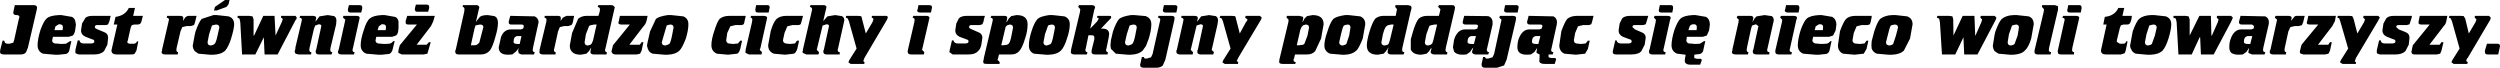 <?xml version="1.0" encoding="UTF-8" standalone="no"?>
<svg xmlns:xlink="http://www.w3.org/1999/xlink" height="13.25px" width="489.0px" xmlns="http://www.w3.org/2000/svg">
  <g transform="matrix(1.0, 0.0, 0.0, 1.0, 244.75, 4.9)">
    <path d="M188.9 -1.8 L191.65 -1.8 192.0 -1.45 191.85 -1.1 191.65 -0.65 188.25 5.75 185.75 5.75 185.6 2.4 185.5 2.4 183.95 5.75 181.35 5.75 181.0 -0.55 180.85 -1.25 180.35 -1.45 180.4 -1.8 182.7 -1.8 183.35 -1.7 183.55 -1.1 183.55 2.05 185.45 -1.8 187.7 -1.8 187.8 2.05 187.9 2.05 189.05 -0.55 189.2 -1.1 188.85 -1.45 188.9 -1.8 M179.95 -0.15 Q179.95 0.85 179.4 2.65 178.9 4.25 178.25 5.0 177.45 5.75 175.95 5.8 L175.2 5.8 173.0 5.6 Q172.3 5.3 172.15 4.8 171.9 4.45 171.9 4.0 L172.4 1.25 Q173.1 -0.65 173.65 -1.2 174.5 -1.9 175.95 -1.95 L176.65 -1.95 178.9 -1.7 Q179.95 -1.3 179.95 -0.15 M176.45 -0.1 L175.95 0.0 175.65 0.1 175.1 1.8 174.8 3.35 Q174.8 4.0 175.45 4.0 L175.95 3.85 176.15 3.7 176.75 2.05 177.1 0.5 Q177.1 -0.1 176.45 -0.1 M171.35 -0.1 L170.6 -0.1 170.1 0.05 169.9 0.55 169.3 3.0 169.3 3.3 169.9 3.65 170.55 3.65 Q171.05 3.65 171.1 3.2 L171.4 3.2 171.05 4.95 170.85 5.5 170.1 5.75 167.15 5.75 Q166.2 5.75 166.2 4.95 L167.3 -0.1 166.65 -0.1 166.95 -1.6 Q168.9 -1.8 169.6 -3.35 L170.75 -3.35 170.4 -1.8 172.25 -1.8 172.15 -1.1 172.0 -0.65 Q171.85 -0.1 171.35 -0.1 M206.05 -1.8 L205.75 -0.55 205.55 -0.1 205.55 0.0 204.9 0.2 204.1 0.2 203.25 0.4 202.85 1.25 202.15 4.45 202.1 4.85 Q202.1 5.3 202.45 5.3 L202.35 5.75 199.9 5.75 Q199.2 5.75 199.2 5.25 L199.25 5.0 199.35 4.8 200.55 -0.6 200.65 -1.05 200.2 -1.45 200.35 -1.8 202.8 -1.8 Q203.5 -1.8 203.5 -1.4 L203.35 -0.8 203.9 -1.45 Q204.05 -1.8 204.55 -1.8 L206.05 -1.8 M207.1 -0.1 Q206.45 -0.1 206.45 -0.45 L206.55 -0.8 206.75 -1.8 212.15 -1.8 211.95 -0.75 211.45 0.2 208.65 3.85 210.65 3.85 211.0 3.35 211.35 3.35 211.0 5.0 210.7 5.6 210.05 5.75 205.75 5.75 205.55 5.65 Q205.1 5.65 205.1 5.25 L205.15 4.95 205.4 3.95 205.55 3.7 208.7 -0.1 207.1 -0.1 M195.75 -0.1 L193.75 -0.1 Q193.2 -0.1 193.2 -0.55 L193.2 -0.65 193.5 -1.8 198.35 -1.7 Q199.05 -1.35 199.05 -0.55 L199.0 -0.1 197.95 4.45 197.9 4.85 Q197.9 5.3 198.35 5.3 L198.2 5.75 195.75 5.75 195.15 5.5 Q194.95 5.45 195.1 4.95 L195.15 4.6 195.15 4.5 194.65 5.25 193.95 5.75 193.15 5.8 Q192.15 5.8 191.65 5.4 191.3 5.0 191.3 4.35 191.3 3.25 191.65 2.5 L191.7 2.35 Q192.4 0.85 193.65 0.85 L195.6 0.85 196.05 0.7 196.15 0.2 195.75 -0.1 M195.4 3.7 L195.8 2.15 194.95 2.15 Q194.15 2.25 194.15 3.3 194.15 3.7 194.95 3.7 L195.4 3.7 M154.7 -3.9 L157.15 -3.9 157.8 -3.7 157.8 -3.0 156.05 4.45 156.0 4.85 Q156.0 5.3 156.45 5.3 L156.35 5.75 153.85 5.75 Q153.2 5.75 153.2 5.25 L153.2 5.0 155.0 -2.6 155.05 -3.1 154.65 -3.55 154.7 -3.9 M159.8 -3.9 L161.9 -3.9 Q162.4 -3.9 162.4 -3.5 L162.4 -3.2 162.25 -2.45 160.1 -2.45 Q159.6 -2.45 159.6 -2.9 L159.65 -3.1 159.8 -3.9 M149.75 -1.95 L152.05 -1.7 Q153.05 -1.35 153.05 -0.15 L152.55 2.65 Q152.05 4.35 151.3 5.0 150.65 5.7 149.1 5.8 L148.35 5.8 146.15 5.6 145.4 5.1 Q145.05 4.6 145.05 4.0 L145.4 1.85 145.55 1.25 Q146.25 -0.65 146.8 -1.2 147.65 -1.9 149.1 -1.95 L149.75 -1.95 M148.8 0.1 L148.2 1.8 147.95 3.35 Q147.95 4.0 148.6 4.0 L149.1 3.85 149.3 3.7 149.9 2.05 150.15 0.5 Q150.15 -0.1 149.6 -0.1 L149.1 0.0 148.8 0.1 M145.75 -1.45 L145.65 -1.1 142.05 5.75 139.45 5.75 139.3 2.4 137.7 5.75 135.1 5.75 134.7 -0.55 134.55 -1.25 134.1 -1.45 134.2 -1.8 136.5 -1.8 137.15 -1.7 137.3 -1.1 137.35 2.05 139.15 -1.8 141.45 -1.8 141.6 2.05 141.65 2.05 142.8 -0.55 142.95 -1.1 142.6 -1.45 142.7 -1.8 145.4 -1.8 145.75 -1.45 M161.95 -1.4 L160.6 4.45 160.55 4.85 Q160.55 5.3 160.95 5.3 L160.9 5.75 158.45 5.75 Q157.9 5.75 157.8 5.5 L157.75 5.25 157.75 5.0 157.8 4.85 157.8 4.8 159.0 -0.6 159.1 -1.05 Q159.1 -1.35 158.65 -1.45 L158.8 -1.8 161.25 -1.8 Q161.95 -1.8 161.95 -1.4 M107.05 -2.45 L104.95 -2.45 Q104.35 -2.45 104.35 -2.9 L104.45 -3.1 104.6 -3.9 106.7 -3.9 Q107.2 -3.9 107.2 -3.5 L107.2 -3.2 107.05 -2.45 M108.7 -1.3 Q109.35 -1.85 111.05 -1.95 L111.55 -1.95 113.65 -1.6 Q114.45 -1.1 114.45 -0.1 L114.3 1.05 113.8 2.05 113.0 2.3 109.9 2.3 109.75 3.0 Q109.75 3.4 110.3 3.6 L111.5 3.7 112.45 3.65 Q112.95 3.6 113.25 3.15 L113.5 3.15 113.15 4.75 Q113.1 5.4 112.5 5.65 L111.05 5.8 110.35 5.8 107.95 5.6 Q106.9 5.15 106.9 3.95 106.9 2.8 107.45 1.0 108.1 -0.8 108.7 -1.3 M106.75 -1.4 L106.6 -0.95 105.4 4.45 105.3 4.85 Q105.3 5.3 105.75 5.3 L105.65 5.75 103.2 5.75 Q102.5 5.75 102.5 5.25 L102.5 5.0 103.8 -0.6 103.85 -1.05 103.45 -1.45 103.6 -1.8 106.05 -1.8 Q106.75 -1.8 106.75 -1.4 M101.8 -1.75 Q102.2 -1.5 102.2 -0.9 L101.0 4.45 100.9 4.85 Q100.9 5.3 101.35 5.3 L101.3 5.75 98.85 5.75 Q98.1 5.75 98.1 5.25 L98.1 5.0 98.2 4.8 99.2 0.2 98.7 -0.15 97.95 0.1 97.75 0.75 96.95 4.45 96.9 4.85 Q96.9 5.3 97.25 5.3 L97.15 5.75 94.75 5.75 Q94.0 5.75 94.0 5.25 L94.1 5.0 94.1 4.8 95.3 -0.55 95.35 -1.05 94.95 -1.45 95.1 -1.8 97.55 -1.8 Q98.2 -1.8 98.2 -1.4 L98.05 -0.65 98.1 -0.65 Q98.4 -1.35 98.85 -1.7 L100.4 -1.95 101.8 -1.75 M89.55 1.05 L89.1 2.05 88.3 2.3 85.2 2.3 85.1 3.0 Q85.1 3.45 85.6 3.6 L86.35 3.65 86.8 3.7 87.75 3.65 88.55 3.15 88.8 3.15 88.45 4.75 Q88.4 5.4 87.8 5.65 L86.65 5.8 86.65 6.45 87.15 6.6 87.9 6.6 88.1 6.75 88.1 6.95 87.8 7.75 85.85 7.75 Q85.1 7.75 84.85 7.3 84.7 7.1 84.95 5.9 L84.95 5.8 83.3 5.6 Q82.2 5.15 82.2 3.95 82.2 2.8 82.75 1.0 83.4 -0.8 84.0 -1.3 84.65 -1.85 86.35 -1.95 L86.9 -1.95 88.95 -1.6 Q89.7 -1.15 89.7 -0.1 L89.55 1.05 M129.35 -0.15 L128.85 2.65 127.65 5.0 Q126.85 5.75 125.35 5.8 L124.6 5.8 122.35 5.6 Q121.6 5.3 121.35 4.6 L121.3 4.0 121.35 3.15 121.85 1.25 Q122.45 -0.6 123.0 -1.2 123.95 -1.9 125.35 -1.95 L126.05 -1.95 128.3 -1.7 Q129.35 -1.3 129.35 -0.15 M125.85 -0.1 L125.35 0.0 125.1 0.1 Q124.85 0.45 124.55 1.8 L124.15 3.35 Q124.15 4.0 124.9 4.0 L125.35 3.85 125.55 3.7 126.1 2.05 126.5 0.5 Q126.5 -0.1 125.85 -0.1 M121.35 -1.55 L121.15 -0.6 121.0 -0.15 120.55 0.0 119.4 0.0 118.4 0.25 117.85 1.55 117.6 2.95 Q117.6 3.45 118.05 3.6 L119.0 3.7 119.95 3.6 120.35 3.05 120.7 3.05 120.35 4.65 119.8 5.6 118.0 5.8 115.75 5.6 Q114.75 5.15 114.75 3.95 L115.15 1.2 Q115.85 -0.7 116.35 -1.2 116.95 -1.8 118.25 -1.8 L121.35 -1.8 121.35 -1.55 M111.05 -0.15 L110.4 0.25 110.2 1.0 111.8 1.0 111.85 0.4 Q111.85 -0.15 111.3 -0.15 L111.05 -0.15 M79.7 -2.9 L79.75 -3.1 79.9 -3.9 82.0 -3.9 Q82.5 -3.9 82.5 -3.5 L82.5 -3.2 82.35 -2.45 80.2 -2.45 Q79.7 -2.45 79.7 -2.9 M50.0 -2.45 Q49.45 -2.45 49.45 -2.9 L49.65 -3.9 51.75 -3.9 Q52.3 -3.9 52.3 -3.5 L52.25 -3.2 52.1 -2.45 50.0 -2.45 M66.2 3.05 L65.85 4.65 65.3 5.6 63.5 5.8 61.25 5.6 Q60.25 5.15 60.25 3.95 L60.65 1.2 Q61.35 -0.7 61.8 -1.2 62.5 -1.8 63.75 -1.8 L66.95 -1.8 66.65 -0.6 66.5 -0.15 66.05 0.0 64.9 0.0 63.9 0.25 63.35 1.55 63.1 2.95 Q63.1 3.45 63.55 3.6 L64.5 3.7 65.4 3.6 65.85 3.05 66.2 3.05 M59.8 -0.55 L59.75 -0.1 58.75 4.45 58.65 4.85 Q58.65 5.3 59.1 5.3 L58.95 5.75 58.15 5.75 58.15 6.3 58.65 6.45 59.45 6.45 59.6 6.6 59.6 6.8 59.35 7.6 57.35 7.6 Q56.6 7.6 56.35 7.2 L56.4 5.75 55.9 5.5 Q55.7 5.45 55.85 4.95 L55.9 4.6 55.9 4.5 55.4 5.25 54.7 5.75 53.9 5.8 Q52.05 5.8 52.05 4.35 52.05 3.2 52.45 2.35 53.15 0.85 54.4 0.85 L56.35 0.85 56.8 0.7 56.95 0.2 Q56.95 -0.1 56.5 -0.1 L54.5 -0.1 Q53.95 -0.1 53.95 -0.55 L53.95 -0.65 54.25 -1.8 59.1 -1.7 Q59.8 -1.35 59.8 -0.55 M56.15 3.7 L56.55 2.15 55.7 2.15 Q54.9 2.25 54.9 3.3 54.9 3.7 55.7 3.7 L56.15 3.7 M51.75 -0.95 L49.95 6.75 49.45 7.9 48.05 8.35 45.75 8.35 Q45.05 8.35 45.05 7.8 L45.05 7.6 45.35 6.25 45.7 6.25 45.9 6.55 46.35 6.55 47.2 6.3 47.5 5.65 48.85 -0.6 48.95 -1.05 48.5 -1.45 48.65 -1.8 51.1 -1.8 Q51.8 -1.8 51.8 -1.4 L51.75 -0.95 M86.35 -0.15 Q85.9 -0.05 85.75 0.25 L85.5 1.0 87.1 1.0 87.15 0.4 Q87.15 -0.15 86.6 -0.15 L86.35 -0.15 M82.05 -1.4 L81.9 -0.95 80.7 4.45 80.6 4.85 Q80.6 5.3 81.05 5.3 L80.95 5.75 78.45 5.75 Q77.8 5.75 77.8 5.25 L77.8 5.0 77.9 4.8 79.1 -0.6 79.15 -1.05 78.75 -1.45 78.9 -1.8 81.35 -1.8 Q82.05 -1.8 82.05 -1.4 M77.15 -0.15 L76.65 0.0 75.0 0.0 Q74.55 0.0 74.55 0.4 L75.05 0.85 76.2 1.35 Q77.15 1.65 77.15 2.5 L76.95 3.85 76.3 5.1 Q75.75 5.75 74.35 5.75 L71.35 5.75 Q70.7 5.75 70.7 5.3 L70.75 4.95 71.2 3.0 71.45 3.0 Q71.6 3.6 72.25 3.6 L73.75 3.6 Q74.4 3.6 74.4 3.2 74.4 2.85 74.05 2.8 L72.7 2.3 Q71.85 1.9 71.85 1.05 L72.05 -0.3 72.55 -1.3 Q73.0 -1.8 74.15 -1.8 L77.65 -1.8 77.35 -0.75 77.15 -0.15 M228.95 -0.1 Q228.3 -0.1 228.3 -0.45 L228.35 -0.8 228.55 -1.8 233.95 -1.8 233.75 -0.75 Q233.65 -0.2 233.25 0.2 L230.45 3.85 232.45 3.85 232.8 3.35 233.2 3.35 232.8 5.0 232.55 5.6 231.9 5.75 227.55 5.75 Q227.1 5.75 227.0 5.5 L226.9 5.25 227.0 4.95 227.0 4.85 227.2 3.95 230.5 -0.1 228.95 -0.1 M227.0 -1.55 L226.75 -0.75 226.55 -0.15 226.05 0.0 224.4 0.0 Q223.95 0.0 223.95 0.4 L224.45 0.85 225.7 1.35 Q226.55 1.65 226.55 2.5 L226.4 3.85 225.75 5.1 Q225.1 5.75 223.8 5.75 L220.75 5.75 220.45 5.65 Q220.15 5.6 220.15 5.3 L220.15 4.95 220.6 3.0 220.95 3.0 Q220.95 3.6 221.75 3.6 L223.15 3.6 Q223.8 3.6 223.8 3.2 223.8 2.85 223.45 2.8 L222.15 2.3 Q221.25 1.9 221.25 1.05 L221.45 -0.3 222.0 -1.3 Q222.4 -1.8 223.55 -1.8 L227.0 -1.8 227.0 -1.55 M217.55 -1.8 L220.45 -1.8 220.75 -1.45 220.5 -1.05 220.45 -0.9 216.1 6.4 215.85 7.05 Q215.9 7.25 216.1 7.25 L216.05 7.6 213.45 7.6 212.95 7.3 213.1 6.9 214.55 4.6 213.0 -0.75 212.8 -1.3 212.45 -1.45 212.5 -1.8 214.75 -1.8 215.35 -1.75 215.6 -1.25 216.35 1.65 217.65 -0.55 217.85 -1.1 217.5 -1.45 217.55 -1.8 M243.75 3.65 Q244.25 3.65 244.25 4.15 L243.9 5.75 241.8 5.75 Q241.3 5.75 241.3 5.25 L241.3 5.0 241.7 3.65 243.75 3.65 M242.45 -1.45 L242.35 -1.05 237.95 6.4 Q237.65 6.7 237.65 7.05 L237.95 7.25 237.85 7.6 235.2 7.6 234.75 7.3 234.9 6.9 236.35 4.6 234.85 -0.75 234.6 -1.3 234.25 -1.45 234.35 -1.8 236.55 -1.8 237.15 -1.75 237.45 -1.25 238.15 1.65 239.45 -0.55 239.65 -1.1 239.3 -1.45 239.35 -1.8 242.1 -1.8 242.45 -1.45 M-127.7 -3.9 L-125.25 -3.9 -124.85 -3.85 -124.5 -3.5 -124.6 -3.05 -126.3 4.45 -126.4 4.85 Q-126.4 5.3 -126.05 5.3 L-126.1 5.75 -128.55 5.75 Q-129.15 5.75 -129.25 5.4 L-129.25 5.15 -129.2 4.8 -129.1 4.45 -129.25 4.6 -129.55 5.1 -130.05 5.6 -131.15 5.8 Q-132.35 5.8 -132.85 5.25 -133.3 4.8 -133.3 4.0 L-132.85 1.55 -132.7 1.2 -131.65 -1.25 Q-130.95 -1.8 -130.0 -1.8 L-127.7 -1.8 -127.45 -2.6 -127.4 -3.1 Q-127.4 -3.45 -127.85 -3.55 L-127.7 -3.9 M-151.45 -3.9 Q-151.0 -3.8 -151.0 -3.4 L-151.1 -3.05 -151.65 -0.65 -151.6 -0.65 -151.45 -0.9 -151.0 -1.45 Q-150.7 -1.95 -149.35 -1.95 L-148.05 -1.75 Q-147.35 -1.45 -147.35 -0.45 -147.35 0.65 -147.85 2.3 -148.35 4.15 -148.9 4.95 -149.6 5.75 -150.65 5.75 L-155.05 5.75 Q-155.7 5.75 -155.7 5.25 L-155.7 5.0 -155.6 4.8 -153.95 -2.6 -153.9 -3.1 Q-153.9 -3.5 -154.25 -3.55 L-154.2 -3.9 -151.45 -3.9 M-135.1 -0.8 L-134.65 -1.45 -133.95 -1.8 -132.45 -1.8 -132.7 -0.55 -132.85 -0.15 -133.0 0.0 -133.6 0.2 -134.4 0.2 -135.25 0.4 -135.6 1.25 -136.3 4.45 -136.4 4.85 Q-136.4 5.3 -136.05 5.3 L-136.1 5.75 -138.55 5.75 Q-139.25 5.75 -139.25 5.25 L-139.2 5.0 -139.2 4.8 -137.9 -0.6 -137.85 -1.05 Q-137.85 -1.35 -138.25 -1.45 L-138.2 -1.8 -135.65 -1.8 Q-135.05 -1.8 -135.05 -1.4 L-135.1 -0.8 M-139.4 -0.55 L-139.5 -0.1 -140.5 4.45 -140.55 4.85 Q-140.55 5.3 -140.15 5.3 L-140.3 5.75 -142.8 5.75 -143.3 5.5 -143.4 4.95 -143.3 4.6 -143.3 4.5 -143.5 4.8 -143.9 5.25 -144.55 5.75 -145.4 5.8 Q-147.2 5.8 -147.2 4.35 L-146.75 2.35 Q-146.2 0.85 -144.8 0.85 L-142.85 0.85 -142.45 0.7 Q-142.3 0.5 -142.3 0.2 -142.3 -0.1 -142.75 -0.1 L-144.75 -0.1 Q-145.25 -0.1 -145.25 -0.55 L-145.25 -0.65 -144.95 -1.8 -140.15 -1.7 Q-139.4 -1.3 -139.4 -0.55 M-142.75 2.15 L-143.5 2.15 Q-144.3 2.2 -144.3 3.3 -144.3 3.7 -143.5 3.7 L-143.1 3.7 -142.75 2.15 M-150.85 -0.1 L-151.45 0.0 -151.75 0.1 -151.95 0.75 -152.65 3.95 -151.8 3.95 -151.45 3.85 -151.0 3.45 -150.2 0.4 Q-150.2 -0.1 -150.85 -0.1 M-114.15 0.0 L-114.35 0.1 -115.3 3.35 Q-115.3 4.0 -114.6 4.0 L-114.15 3.85 -113.85 3.7 Q-113.6 3.55 -113.3 2.05 L-113.0 0.5 Q-113.0 -0.1 -113.65 -0.1 L-114.15 0.0 M-113.45 -1.95 L-111.1 -1.7 Q-110.1 -1.3 -110.1 -0.15 -110.1 1.0 -110.6 2.65 -111.35 4.55 -111.85 5.0 -112.65 5.75 -114.15 5.8 L-114.8 5.8 -117.1 5.6 Q-117.85 5.35 -118.1 4.45 L-118.2 4.0 -118.1 3.45 -117.6 1.25 -116.45 -1.2 Q-115.85 -1.7 -114.15 -1.95 L-113.45 -1.95 M-118.1 -1.7 L-118.3 -0.75 Q-118.5 -0.15 -118.85 0.2 L-121.65 3.85 -119.6 3.85 -119.25 3.35 -118.9 3.35 -119.25 5.0 -119.55 5.6 -120.2 5.75 -124.45 5.75 -124.85 5.65 -125.15 5.25 -125.1 4.95 -124.85 3.95 -121.55 -0.1 -123.15 -0.1 Q-123.8 -0.1 -123.8 -0.45 L-123.7 -0.8 -123.5 -1.8 -118.1 -1.8 -118.1 -1.7 M-129.55 0.25 L-130.15 1.8 -130.4 3.35 Q-130.4 4.0 -129.75 4.0 L-129.25 3.85 -129.0 3.6 -128.75 3.0 -128.05 -0.1 -128.55 -0.1 -129.25 0.05 Q-129.5 0.1 -129.55 0.25 M-173.9 -3.2 L-174.1 -2.45 -176.2 -2.45 Q-176.7 -2.45 -176.7 -2.9 L-176.7 -3.1 -176.5 -3.9 -174.4 -3.9 Q-173.9 -3.9 -173.9 -3.5 L-173.9 -3.2 M-163.4 -4.0 L-161.3 -4.0 Q-160.8 -4.0 -160.8 -3.55 L-160.8 -3.35 -161.0 -2.6 -163.1 -2.6 Q-163.6 -2.6 -163.6 -3.05 L-163.6 -3.25 -163.4 -4.0 M-179.0 -0.15 L-180.1 4.45 -180.15 4.85 Q-180.15 5.3 -179.75 5.3 L-179.9 5.75 -182.35 5.75 Q-183.0 5.75 -183.0 5.25 L-183.0 5.0 -182.9 4.8 -181.9 0.2 Q-181.9 -0.15 -182.4 -0.15 L-183.1 0.1 -183.35 0.75 -184.2 4.45 -184.25 4.85 Q-184.25 5.3 -183.85 5.3 L-183.9 5.75 -186.35 5.75 -186.95 5.6 -187.1 5.25 -187.1 5.0 -187.0 4.8 -186.95 4.3 -185.8 -0.55 -185.7 -1.05 Q-185.7 -1.35 -186.15 -1.45 L-186.05 -1.8 -183.65 -1.8 Q-182.9 -1.8 -182.9 -1.4 L-183.05 -0.65 -182.25 -1.7 -180.65 -1.95 -179.4 -1.75 Q-178.95 -1.5 -178.95 -0.9 L-179.0 -0.15 M-177.2 -1.05 L-177.65 -1.45 -177.6 -1.8 -175.05 -1.8 Q-174.4 -1.8 -174.4 -1.4 L-174.5 -0.95 -175.7 4.45 -175.8 4.85 Q-175.8 5.3 -175.4 5.3 L-175.5 5.75 -177.95 5.75 Q-178.65 5.75 -178.65 5.25 L-178.6 5.0 -178.5 4.8 -177.3 -0.6 -177.2 -1.05 M-186.95 -1.8 L-186.7 -1.45 -186.8 -1.1 -186.95 -0.95 -190.45 5.75 -193.0 5.75 -193.15 2.4 -194.8 5.75 -197.4 5.75 -197.75 -0.55 -197.9 -1.25 -198.3 -1.45 -198.25 -1.8 -196.0 -1.8 -195.35 -1.7 -195.15 -1.1 -195.15 2.05 -195.05 2.05 -193.25 -1.8 -191.05 -1.8 -190.85 2.05 -189.65 -0.55 -189.45 -1.1 Q-189.45 -1.35 -189.8 -1.45 L-189.75 -1.8 -186.95 -1.8 M-160.5 3.35 L-161.15 5.6 -161.9 5.75 -166.15 5.75 -166.8 5.45 -166.85 5.25 -166.8 5.0 -166.8 4.85 -166.55 3.95 -163.2 -0.1 -164.85 -0.1 Q-165.4 -0.1 -165.4 -0.45 L-165.4 -0.8 -165.1 -1.8 -159.7 -1.8 -160.0 -0.75 -160.45 0.2 -163.25 3.85 -161.3 3.85 -160.85 3.35 -160.5 3.35 M-166.8 0.6 L-166.85 1.05 Q-166.9 1.75 -167.3 2.05 L-168.05 2.3 -171.15 2.3 -171.3 3.0 Q-171.3 3.45 -170.8 3.6 L-169.6 3.7 -168.65 3.65 Q-168.15 3.6 -167.85 3.15 L-167.55 3.15 -167.95 4.75 Q-168.1 5.4 -168.6 5.65 L-170.1 5.8 -170.8 5.8 -173.1 5.6 Q-174.2 5.15 -174.2 3.95 -174.2 2.75 -173.6 1.0 -173.05 -0.8 -172.4 -1.3 -171.75 -1.85 -170.1 -1.95 L-169.5 -1.95 -167.5 -1.6 Q-166.9 -1.4 -166.8 -0.65 L-166.8 0.6 M-170.65 0.25 L-170.9 1.0 -169.3 1.0 -169.25 0.4 Q-169.25 -0.15 -169.85 -0.15 L-170.1 -0.15 -170.65 0.25 M-199.85 -4.9 L-200.05 -4.05 -200.45 -3.55 -202.35 -2.85 -202.9 -2.85 -202.7 -3.55 -200.75 -4.9 -199.85 -4.9 M-218.35 -3.35 L-218.7 -1.8 -216.8 -1.8 -217.1 -0.65 Q-217.25 -0.1 -217.85 -0.1 L-218.55 -0.1 -219.0 0.05 -219.2 0.55 -219.75 3.0 -219.85 3.3 Q-219.85 3.65 -219.25 3.65 L-218.6 3.65 Q-218.15 3.65 -217.95 3.2 L-217.7 3.2 -218.05 4.95 -218.35 5.5 Q-218.45 5.75 -219.05 5.75 L-221.95 5.75 Q-222.95 5.75 -222.95 4.95 L-221.8 -0.1 -222.5 -0.1 -222.15 -1.6 Q-220.25 -1.85 -219.55 -3.35 L-218.35 -3.35 M-223.6 2.5 L-223.75 3.85 -224.4 5.1 Q-225.05 5.75 -226.3 5.75 L-229.4 5.75 -230.0 5.5 -230.0 4.85 -229.55 3.0 -229.2 3.0 Q-229.1 3.6 -228.4 3.6 L-226.95 3.6 Q-226.3 3.6 -226.3 3.2 -226.3 2.85 -226.7 2.8 L-228.0 2.3 Q-228.9 1.9 -228.9 1.05 L-228.7 -0.3 -228.1 -1.3 Q-227.8 -1.8 -226.6 -1.8 L-223.1 -1.8 -223.35 -0.75 -223.6 -0.15 Q-223.8 0.0 -224.1 0.0 L-225.75 0.0 Q-226.2 0.0 -226.2 0.4 -226.2 0.65 -225.65 0.85 L-224.45 1.35 Q-223.6 1.65 -223.6 2.5 M-230.0 -0.65 L-229.9 -0.1 -230.05 1.05 Q-230.2 1.75 -230.5 2.05 L-231.3 2.3 -234.4 2.3 -234.55 3.0 Q-234.55 3.45 -234.05 3.6 L-233.25 3.65 -232.8 3.7 -231.85 3.65 -231.05 3.15 -230.8 3.15 -231.15 4.75 Q-231.2 5.4 -231.8 5.65 L-233.25 5.8 -234.05 5.8 -236.35 5.6 Q-237.4 5.15 -237.4 3.95 -237.4 2.8 -236.85 1.0 -236.2 -0.8 -235.6 -1.3 -235.05 -1.85 -233.25 -1.95 L-232.75 -1.95 -230.7 -1.6 Q-230.1 -1.35 -230.0 -0.65 M-233.9 0.25 L-234.1 1.0 -232.5 1.0 -232.45 0.4 Q-232.45 -0.15 -233.1 -0.15 L-233.25 -0.15 -233.9 0.25 M-202.35 -1.95 L-200.05 -1.7 Q-198.95 -1.35 -198.95 -0.15 -198.95 0.7 -199.55 2.65 -200.05 4.25 -200.7 5.0 -201.5 5.75 -203.0 5.8 L-203.7 5.8 -205.95 5.6 -206.65 5.1 Q-207.05 4.6 -207.05 4.0 L-206.65 1.85 -206.5 1.25 Q-205.85 -0.6 -205.3 -1.2 L-203.0 -1.95 -202.35 -1.95 M-203.3 0.1 L-203.85 1.8 -204.15 3.35 Q-204.15 4.0 -203.5 4.0 L-203.0 3.85 -202.8 3.7 Q-202.5 3.5 -202.2 2.05 L-201.85 0.5 Q-201.85 -0.1 -202.5 -0.1 L-203.0 0.0 -203.3 0.1 M-206.65 -0.4 L-206.8 0.0 -207.45 0.2 -208.25 0.2 -209.1 0.4 -209.45 1.25 -210.2 4.45 -210.25 4.85 Q-210.25 5.3 -209.9 5.3 L-210.0 5.75 -212.45 5.75 Q-213.15 5.75 -213.15 5.25 L-213.05 5.0 -213.05 4.8 -211.8 -0.6 -211.7 -1.05 Q-211.7 -1.35 -212.15 -1.45 L-212.05 -1.8 -209.55 -1.8 Q-208.9 -1.8 -208.9 -1.4 L-208.95 -0.8 -208.55 -1.45 Q-208.2 -1.8 -207.8 -1.8 L-206.3 -1.8 -206.6 -0.55 -206.65 -0.4 M-238.2 -3.9 Q-237.5 -3.9 -237.5 -3.4 L-237.55 -3.05 -239.3 4.45 -239.65 5.3 Q-239.95 5.75 -240.7 5.75 L-243.95 5.75 Q-244.75 5.75 -244.75 5.25 L-244.7 4.85 -244.25 3.05 -243.9 3.05 Q-243.9 3.65 -243.25 3.65 L-242.9 3.65 -242.15 3.45 -241.95 2.8 -241.1 -1.05 -240.95 -1.55 Q-240.95 -1.95 -241.5 -1.95 -242.15 -1.95 -242.15 -2.4 L-242.1 -2.75 -241.85 -3.9 -238.2 -3.9 M36.7 -3.9 L39.15 -3.9 39.65 -3.85 39.85 -3.5 39.8 -3.05 38.05 4.45 38.0 4.85 Q38.0 5.3 38.35 5.3 L38.3 5.75 35.85 5.75 Q35.3 5.75 35.1 5.4 L35.1 5.15 35.2 4.8 35.25 4.45 35.1 4.6 34.8 5.1 34.3 5.6 33.25 5.8 Q31.65 5.8 31.2 4.8 L31.2 2.8 31.65 1.2 Q32.2 -0.6 32.75 -1.25 33.4 -1.8 34.4 -1.8 L36.7 -1.8 36.9 -2.6 37.0 -3.1 36.55 -3.55 36.7 -3.9 M31.2 -3.75 L31.35 -3.5 31.3 -3.05 31.2 -2.75 29.55 4.45 29.5 4.85 Q29.5 5.3 29.95 5.3 L29.8 5.75 27.35 5.75 Q26.8 5.75 26.7 5.4 L26.6 5.3 26.7 5.15 26.7 4.8 26.85 4.45 26.75 4.45 26.7 4.6 26.35 5.1 25.9 5.6 24.75 5.8 Q22.6 5.8 22.6 4.0 22.6 3.0 23.15 1.2 23.65 -0.45 24.25 -1.25 24.9 -1.8 25.9 -1.8 L28.25 -1.8 28.4 -2.6 28.5 -3.1 28.15 -3.55 28.2 -3.9 30.65 -3.9 31.2 -3.75 M26.7 0.05 L26.4 0.25 Q26.1 0.5 25.75 1.8 L25.45 3.35 Q25.45 4.0 26.1 4.0 L26.7 3.85 26.9 3.6 27.1 3.0 27.85 -0.1 27.35 -0.1 26.7 0.05 M21.8 2.65 Q21.05 4.55 20.55 5.0 19.75 5.75 18.35 5.8 L17.7 5.8 15.4 5.6 Q14.3 5.15 14.3 4.0 14.3 2.9 14.9 1.25 15.4 -0.45 16.05 -1.2 16.65 -1.7 18.35 -1.95 L19.05 -1.95 21.3 -1.7 Q22.3 -1.3 22.3 -0.15 L21.8 2.65 M19.4 0.5 Q19.4 -0.1 18.85 -0.1 L18.35 0.0 18.1 0.1 Q17.8 0.6 17.55 1.8 L17.2 3.35 Q17.2 4.0 17.9 4.0 L18.35 3.85 18.6 3.7 19.15 2.05 19.4 0.5 M13.65 2.65 L12.5 5.1 Q11.95 5.75 10.9 5.75 L8.55 5.75 8.4 6.4 8.25 6.8 Q8.25 7.2 8.7 7.25 L8.6 7.6 6.15 7.6 Q5.45 7.6 5.45 7.2 L5.5 6.75 7.25 -0.55 7.3 -1.05 6.9 -1.45 6.95 -1.8 9.4 -1.8 10.15 -1.6 10.15 -1.25 10.0 -0.6 10.0 -0.55 10.15 -0.75 10.4 -1.25 10.9 -1.75 12.0 -1.95 Q14.15 -1.95 14.15 -0.15 L13.65 2.65 M10.15 0.05 L9.85 0.35 9.6 0.9 8.9 3.95 9.4 3.95 10.15 3.85 10.4 3.65 11.0 2.05 11.3 0.5 Q11.3 -0.1 10.65 -0.1 L10.15 0.05 M43.9 -0.1 L41.9 -0.1 Q41.35 -0.1 41.35 -0.55 L41.35 -0.65 41.65 -1.8 46.15 -1.75 46.5 -1.7 Q47.2 -1.35 47.2 -0.55 L47.2 -0.1 46.15 4.45 46.05 4.85 46.15 5.15 Q46.35 5.3 46.5 5.3 L46.35 5.75 43.9 5.75 Q43.45 5.75 43.3 5.5 43.1 5.45 43.25 4.95 L43.4 4.6 43.3 4.5 42.8 5.25 42.1 5.75 41.3 5.8 Q40.1 5.8 39.65 5.15 L39.45 4.35 39.65 2.95 39.85 2.35 Q40.55 0.85 41.8 0.85 L43.75 0.85 44.2 0.7 44.35 0.2 Q44.35 -0.1 43.9 -0.1 M42.3 3.3 Q42.3 3.7 43.1 3.7 L43.55 3.7 43.95 2.15 43.1 2.15 Q42.3 2.25 42.3 3.3 M35.1 0.05 Q34.9 0.1 34.8 0.25 L34.25 1.8 33.95 3.35 Q33.95 4.0 34.6 4.0 L35.1 3.85 35.4 3.6 35.6 3.0 36.35 -0.1 35.85 -0.1 35.1 0.05 M-30.55 -3.4 L-30.7 -3.05 -31.5 0.7 -30.2 -0.65 -29.85 -1.2 Q-29.85 -1.45 -30.2 -1.45 L-30.1 -1.8 -27.75 -1.8 -27.45 -1.75 -27.4 -1.55 -27.45 -1.3 -27.55 -1.25 -29.4 0.7 -29.1 0.7 Q-27.8 0.7 -27.8 1.8 L-27.9 2.5 -28.3 4.45 -28.4 4.85 Q-28.4 5.3 -28.05 5.3 L-28.1 5.75 -30.55 5.75 Q-31.25 5.75 -31.25 5.25 L-31.2 4.8 -30.7 2.8 -30.7 2.4 Q-30.7 2.0 -31.2 2.0 L-31.85 2.0 -32.35 4.45 -32.45 4.85 Q-32.45 5.3 -32.05 5.3 L-32.15 5.75 -34.6 5.75 Q-35.3 5.75 -35.3 5.25 L-35.25 5.0 -35.25 4.8 -33.5 -2.6 -33.45 -3.1 -33.85 -3.55 -33.7 -3.9 -31.25 -3.9 Q-30.55 -3.9 -30.55 -3.4 M-14.5 -3.2 L-14.65 -2.45 -16.75 -2.45 Q-17.3 -2.45 -17.3 -2.9 L-17.25 -3.1 -17.1 -3.9 -15.0 -3.9 Q-14.45 -3.9 -14.45 -3.5 L-14.5 -3.2 M-15.0 -1.4 L-15.05 -0.95 -16.8 6.75 -17.3 7.9 Q-17.75 8.35 -18.65 8.35 L-21.0 8.35 Q-21.75 8.35 -21.75 7.8 L-21.7 7.6 -21.4 6.25 -21.05 6.25 -20.85 6.55 -20.4 6.55 -19.6 6.3 -19.3 5.65 -17.9 -0.6 -17.8 -1.05 Q-17.8 -1.35 -18.25 -1.45 L-18.15 -1.8 -15.65 -1.8 Q-15.0 -1.8 -15.0 -1.4 M-13.65 -1.8 L-11.2 -1.8 Q-10.45 -1.8 -10.45 -1.4 L-10.6 -0.65 -9.8 -1.7 -8.25 -1.95 -6.95 -1.75 Q-6.5 -1.5 -6.5 -0.9 L-6.6 -0.15 -7.65 4.45 -7.75 4.85 -7.3 5.3 -7.45 5.75 -9.9 5.75 Q-10.55 5.75 -10.55 5.25 L-10.55 5.0 -10.45 4.8 -9.45 0.2 Q-9.45 -0.15 -9.95 -0.15 L-10.7 0.1 -11.75 4.45 -11.85 4.85 -11.4 5.3 -11.45 5.75 -13.9 5.75 Q-14.65 5.75 -14.65 5.25 L-14.65 5.0 -14.55 4.8 -13.35 -0.55 -13.25 -1.05 Q-13.25 -1.35 -13.7 -1.45 L-13.65 -1.8 M-19.55 -0.15 Q-19.55 1.0 -20.05 2.65 L-20.6 4.1 -21.25 5.0 Q-22.05 5.75 -23.55 5.8 L-24.2 5.8 -26.5 5.6 -27.45 4.65 -27.55 4.0 -27.45 2.95 -27.05 1.25 Q-26.45 -0.5 -25.85 -1.2 -25.2 -1.7 -23.55 -1.95 L-22.85 -1.95 -20.6 -1.75 -20.55 -1.7 Q-19.55 -1.3 -19.55 -0.15 M-23.55 0.0 L-23.8 0.1 -24.35 1.8 -24.7 3.35 Q-24.7 4.0 -24.0 4.0 L-23.55 3.85 -23.3 3.7 Q-23.0 3.5 -22.7 2.05 L-22.4 0.5 Q-22.4 -0.1 -23.05 -0.1 L-23.55 0.0 M-1.1 -1.8 L1.7 -1.8 2.05 -1.45 1.9 -1.05 -2.55 6.4 -2.85 7.05 -2.55 7.25 -2.6 7.6 -5.2 7.6 -5.65 7.3 -5.5 6.9 -4.05 4.6 -5.55 -0.75 -5.8 -1.3 -6.2 -1.45 -6.05 -1.8 -3.85 -1.8 -3.25 -1.75 Q-3.05 -1.7 -3.0 -1.25 L-2.25 1.65 -1.05 -0.55 Q-0.75 -0.85 -0.75 -1.1 L-1.2 -1.45 -1.1 -1.8 M-64.75 -2.45 Q-65.35 -2.45 -65.35 -2.9 L-65.25 -3.1 -65.1 -3.9 -63.05 -3.9 Q-62.45 -3.9 -62.45 -3.5 L-62.5 -3.2 -62.65 -2.45 -64.75 -2.45 M-54.75 0.0 Q-55.2 0.0 -55.2 0.4 -55.2 0.65 -54.65 0.85 L-53.5 1.35 Q-52.6 1.65 -52.6 2.5 L-52.8 3.85 Q-53.0 4.75 -53.45 5.1 -54.0 5.75 -55.3 5.75 L-58.4 5.75 -59.05 5.3 -59.0 4.95 -58.55 3.0 -58.25 3.0 Q-58.15 3.6 -57.4 3.6 L-55.95 3.6 Q-55.3 3.6 -55.3 3.2 -55.3 2.9 -55.7 2.8 L-57.05 2.3 Q-57.9 1.9 -57.9 1.05 L-57.7 -0.3 -57.2 -1.3 Q-56.75 -1.8 -55.6 -1.8 L-52.1 -1.8 -52.3 -1.1 -52.35 -0.75 -52.6 -0.15 -53.1 0.0 -54.75 0.0 M-65.85 -1.05 Q-65.85 -1.35 -66.25 -1.45 L-66.1 -1.8 -63.65 -1.8 Q-62.95 -1.8 -62.95 -1.4 L-63.05 -0.95 -64.3 4.45 -64.4 4.85 -63.95 5.3 -64.05 5.75 -66.5 5.75 Q-67.2 5.75 -67.2 5.25 L-67.2 5.0 -65.9 -0.6 -65.85 -1.05 M-71.25 -1.05 L-75.65 6.4 -75.9 7.05 -75.65 7.25 -75.7 7.6 -78.35 7.6 -78.8 7.3 -78.65 6.9 -77.2 4.6 -78.7 -0.75 -78.95 -1.3 -79.3 -1.45 -79.25 -1.8 -77.0 -1.8 -76.4 -1.75 Q-76.2 -1.7 -76.15 -1.25 L-75.4 1.65 -74.1 -0.55 -73.9 -1.1 Q-73.9 -1.35 -74.25 -1.45 L-74.2 -1.8 -71.45 -1.8 Q-71.1 -1.8 -71.1 -1.45 L-71.25 -1.05 M-36.05 2.65 Q-36.6 4.4 -37.25 5.0 -38.0 5.75 -39.55 5.8 L-40.2 5.8 -42.5 5.6 Q-43.5 5.2 -43.5 4.0 -43.5 2.8 -43.0 1.25 -42.5 -0.4 -41.8 -1.2 -41.25 -1.7 -39.55 -1.95 L-38.85 -1.95 -36.55 -1.7 Q-35.5 -1.3 -35.5 -0.15 -35.5 1.05 -36.05 2.65 M-39.75 0.1 L-40.35 1.8 -40.65 3.35 Q-40.65 4.0 -40.0 4.0 L-39.55 3.85 -39.25 3.7 Q-39.0 3.55 -38.7 2.05 L-38.4 0.5 Q-38.4 -0.1 -39.05 -0.1 L-39.55 0.0 -39.75 0.1 M-47.25 -0.1 L-47.75 0.05 -48.05 0.35 -48.9 3.95 -48.5 3.95 -47.75 3.85 -47.45 3.65 Q-47.15 3.35 -46.9 2.05 L-46.6 0.5 Q-46.6 -0.1 -47.25 -0.1 M-45.9 -1.95 Q-43.75 -1.95 -43.75 -0.15 -43.75 1.2 -44.25 2.65 -44.8 4.5 -45.4 5.1 -45.95 5.75 -46.95 5.75 L-49.35 5.75 -49.5 6.4 -49.65 6.8 -49.2 7.25 -49.25 7.6 -51.7 7.6 -52.3 7.55 -52.45 7.2 -52.35 6.75 -52.3 6.4 -50.65 -0.55 -50.55 -1.05 Q-50.55 -1.35 -51.0 -1.45 L-50.85 -1.8 -48.4 -1.8 Q-47.9 -1.8 -47.75 -1.6 L-47.75 -1.25 -47.9 -0.6 -47.85 -0.55 -47.45 -1.25 -46.95 -1.75 -45.9 -1.95 M-86.2 -3.9 L-83.75 -3.9 Q-83.1 -3.9 -83.1 -3.5 L-83.2 -3.05 -83.7 -0.9 -83.7 -0.8 -82.9 -1.7 -81.4 -1.95 -80.1 -1.75 Q-79.6 -1.55 -79.6 -0.9 L-80.8 4.45 -80.9 4.85 Q-80.9 5.3 -80.5 5.3 L-80.5 5.75 -83.05 5.75 Q-83.7 5.75 -83.7 5.25 L-83.7 5.0 -83.6 4.8 -82.6 0.2 Q-82.6 -0.15 -83.1 -0.15 L-83.85 0.1 -84.9 4.45 -85.0 4.85 -84.55 5.3 -84.65 5.75 -87.05 5.75 -87.7 5.45 -87.8 5.25 -87.7 5.0 -87.7 4.8 -86.0 -2.6 -85.9 -3.1 Q-85.9 -3.45 -86.35 -3.55 L-86.2 -3.9 M-96.5 -2.45 Q-97.0 -2.45 -97.0 -2.9 L-97.0 -3.1 -96.85 -3.9 -94.7 -3.9 Q-94.2 -3.9 -94.2 -3.5 L-94.25 -3.2 -94.4 -2.45 -96.5 -2.45 M-95.45 -1.8 Q-94.7 -1.8 -94.7 -1.4 L-94.8 -0.95 -96.0 4.45 -96.15 4.85 -95.7 5.3 -95.8 5.75 -98.25 5.75 -98.9 5.45 -98.95 5.25 -98.9 5.0 -98.9 4.8 -97.65 -0.6 -97.6 -1.05 Q-97.6 -1.4 -97.95 -1.45 L-97.85 -1.8 -95.45 -1.8 M-98.9 -1.8 L-98.9 -1.7 -99.15 -0.6 Q-99.15 -0.4 -99.3 -0.15 -99.55 0.0 -99.75 0.0 L-100.9 0.0 -101.9 0.25 -102.5 1.55 -102.7 2.95 Q-102.7 3.45 -102.25 3.6 L-101.35 3.7 -100.4 3.6 -99.95 3.05 -99.6 3.05 -99.95 4.65 Q-100.2 5.45 -100.55 5.6 L-102.35 5.8 -104.55 5.6 Q-105.6 5.1 -105.6 3.95 -105.6 2.8 -105.05 1.2 -104.5 -0.6 -104.0 -1.2 -103.3 -1.8 -102.05 -1.8 L-98.9 -1.8 M-94.5 3.95 L-94.0 1.2 Q-93.5 -0.55 -92.85 -1.2 -92.15 -1.8 -90.9 -1.8 L-87.7 -1.8 -87.7 -1.7 -88.0 -0.6 -88.15 -0.15 Q-88.35 0.0 -88.6 0.0 L-89.75 0.0 -90.75 0.25 -91.3 1.55 -91.6 2.95 Q-91.6 3.45 -91.1 3.6 L-90.25 3.7 -89.25 3.6 -88.85 3.05 -88.45 3.05 -88.8 4.65 Q-89.05 5.4 -89.45 5.6 L-91.2 5.8 -93.4 5.6 Q-94.5 5.15 -94.5 3.95" fill="#000000" fill-rule="evenodd" stroke="none"/>
  </g>
</svg>
